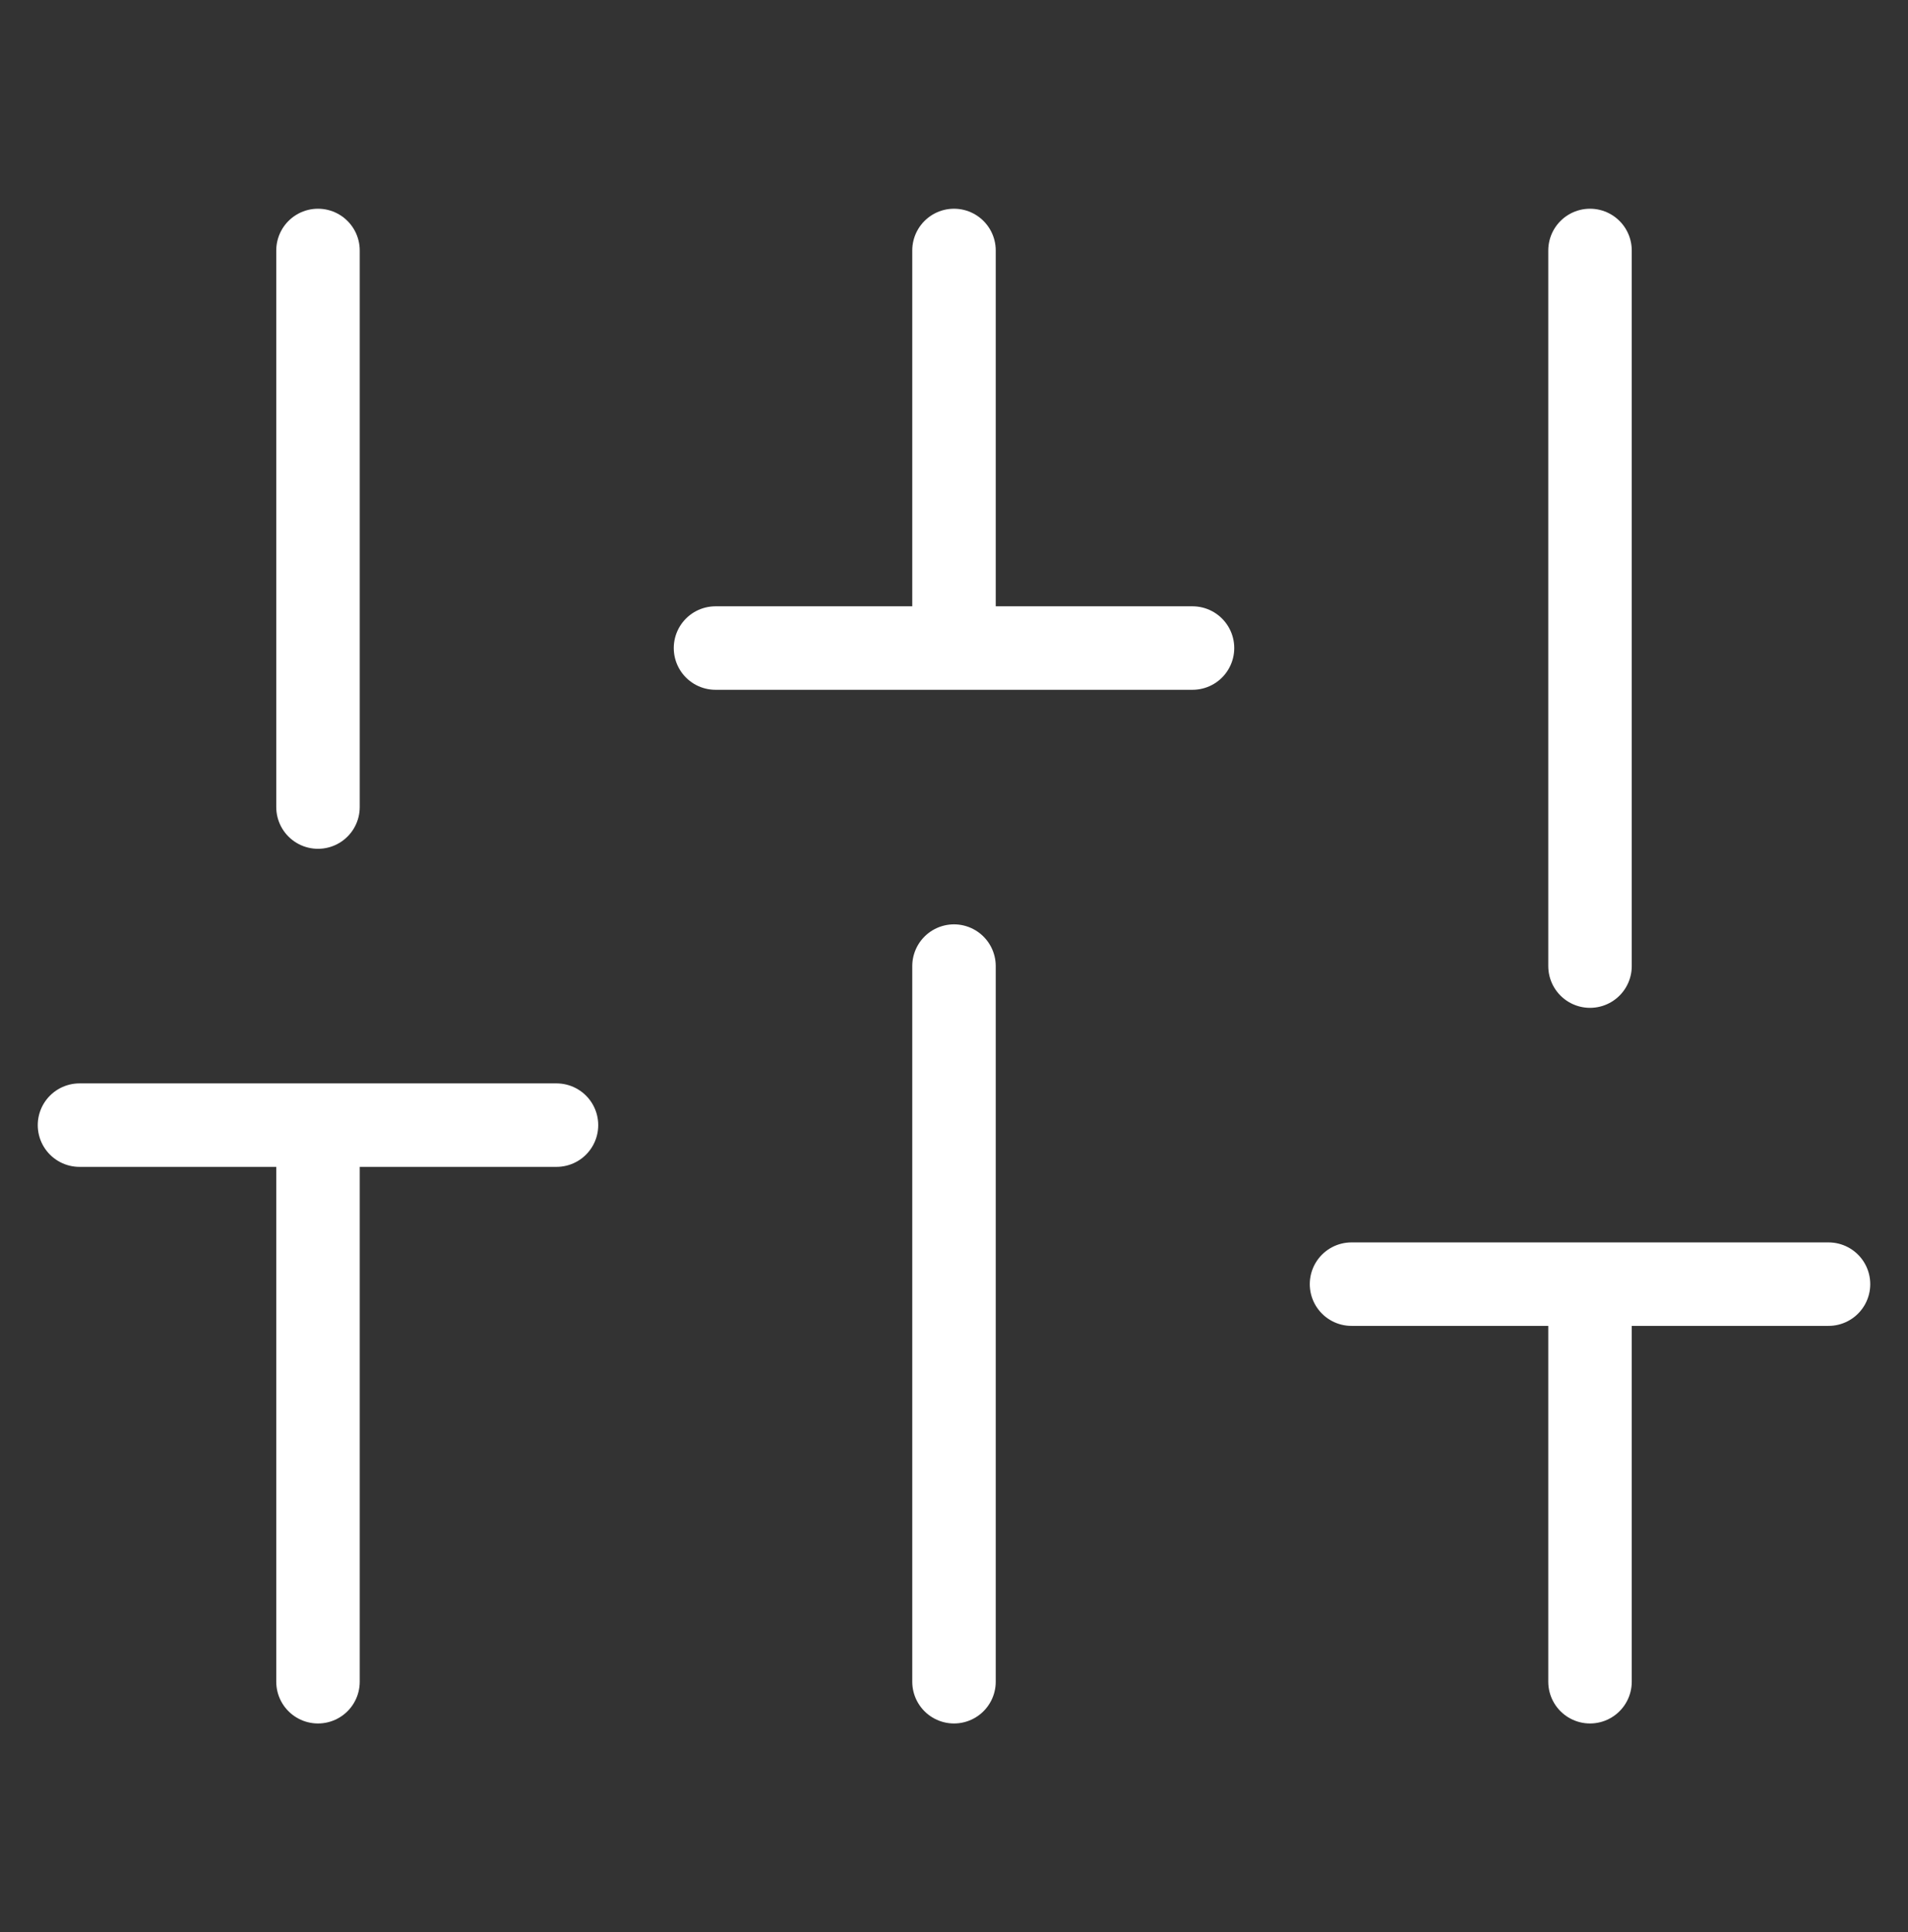 <svg width="80" height="81" viewBox="0 0 80 81" fill="none" xmlns="http://www.w3.org/2000/svg">
<rect x="0" y="0" width="80" height="81" fill="#333333" stroke="none"/>
<path d="M13.333 70.5V47.167M13.333 33.833V10.5M40 70.5V40.5M40 27.167V10.5M66.667 70.5V53.833M66.667 40.5V10.5M3.333 47.167H23.333M30 27.167H50M56.667 53.833H76.667" stroke="white" stroke-width="3.5" stroke-linecap="round" stroke-linejoin="round"/>
</svg>
